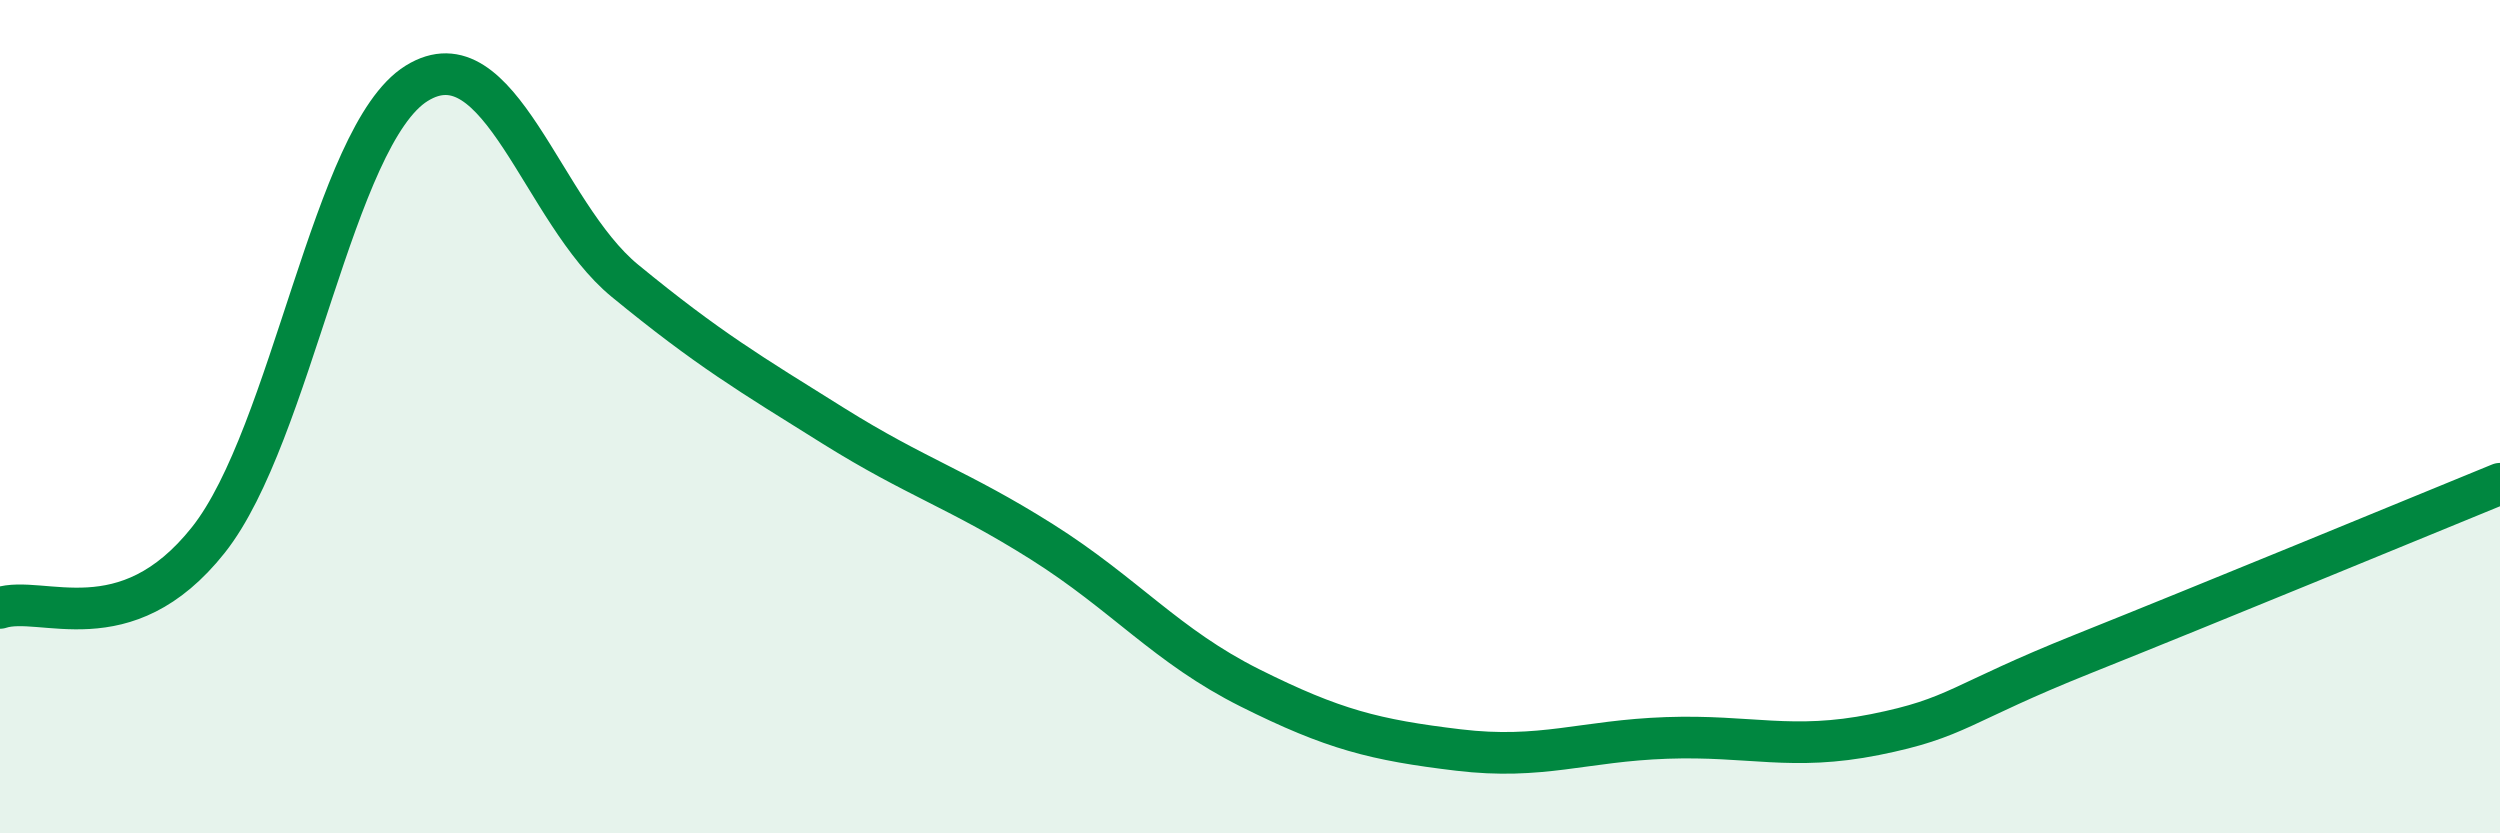 
    <svg width="60" height="20" viewBox="0 0 60 20" xmlns="http://www.w3.org/2000/svg">
      <path
        d="M 0,14.59 C 1,14.26 3,15.48 5,12.96 C 7,10.44 8,3.24 10,2 C 12,0.76 13,5.1 15,6.74 C 17,8.38 18,8.97 20,10.22 C 22,11.47 23,11.74 25,13 C 27,14.26 28,15.51 30,16.51 C 32,17.51 33,17.76 35,18 C 37,18.24 38,17.78 40,17.71 C 42,17.64 43,18.03 45,17.63 C 47,17.23 47,16.89 50,15.69 C 53,14.49 58,12.43 60,11.61L60 20L0 20Z"
        fill="#008740"
        opacity="0.1"
        stroke-linecap="round"
        stroke-linejoin="round"
      />
      <path
        d="M 0,14.59 C 1,14.26 3,15.48 5,12.96 C 7,10.44 8,3.24 10,2 C 12,0.76 13,5.1 15,6.74 C 17,8.38 18,8.97 20,10.22 C 22,11.47 23,11.74 25,13 C 27,14.26 28,15.51 30,16.51 C 32,17.51 33,17.76 35,18 C 37,18.24 38,17.78 40,17.71 C 42,17.64 43,18.03 45,17.63 C 47,17.23 47,16.89 50,15.69 C 53,14.49 58,12.43 60,11.61"
        stroke="#008740"
        stroke-width="1"
        fill="none"
        stroke-linecap="round"
        stroke-linejoin="round"
      />
    </svg>
  